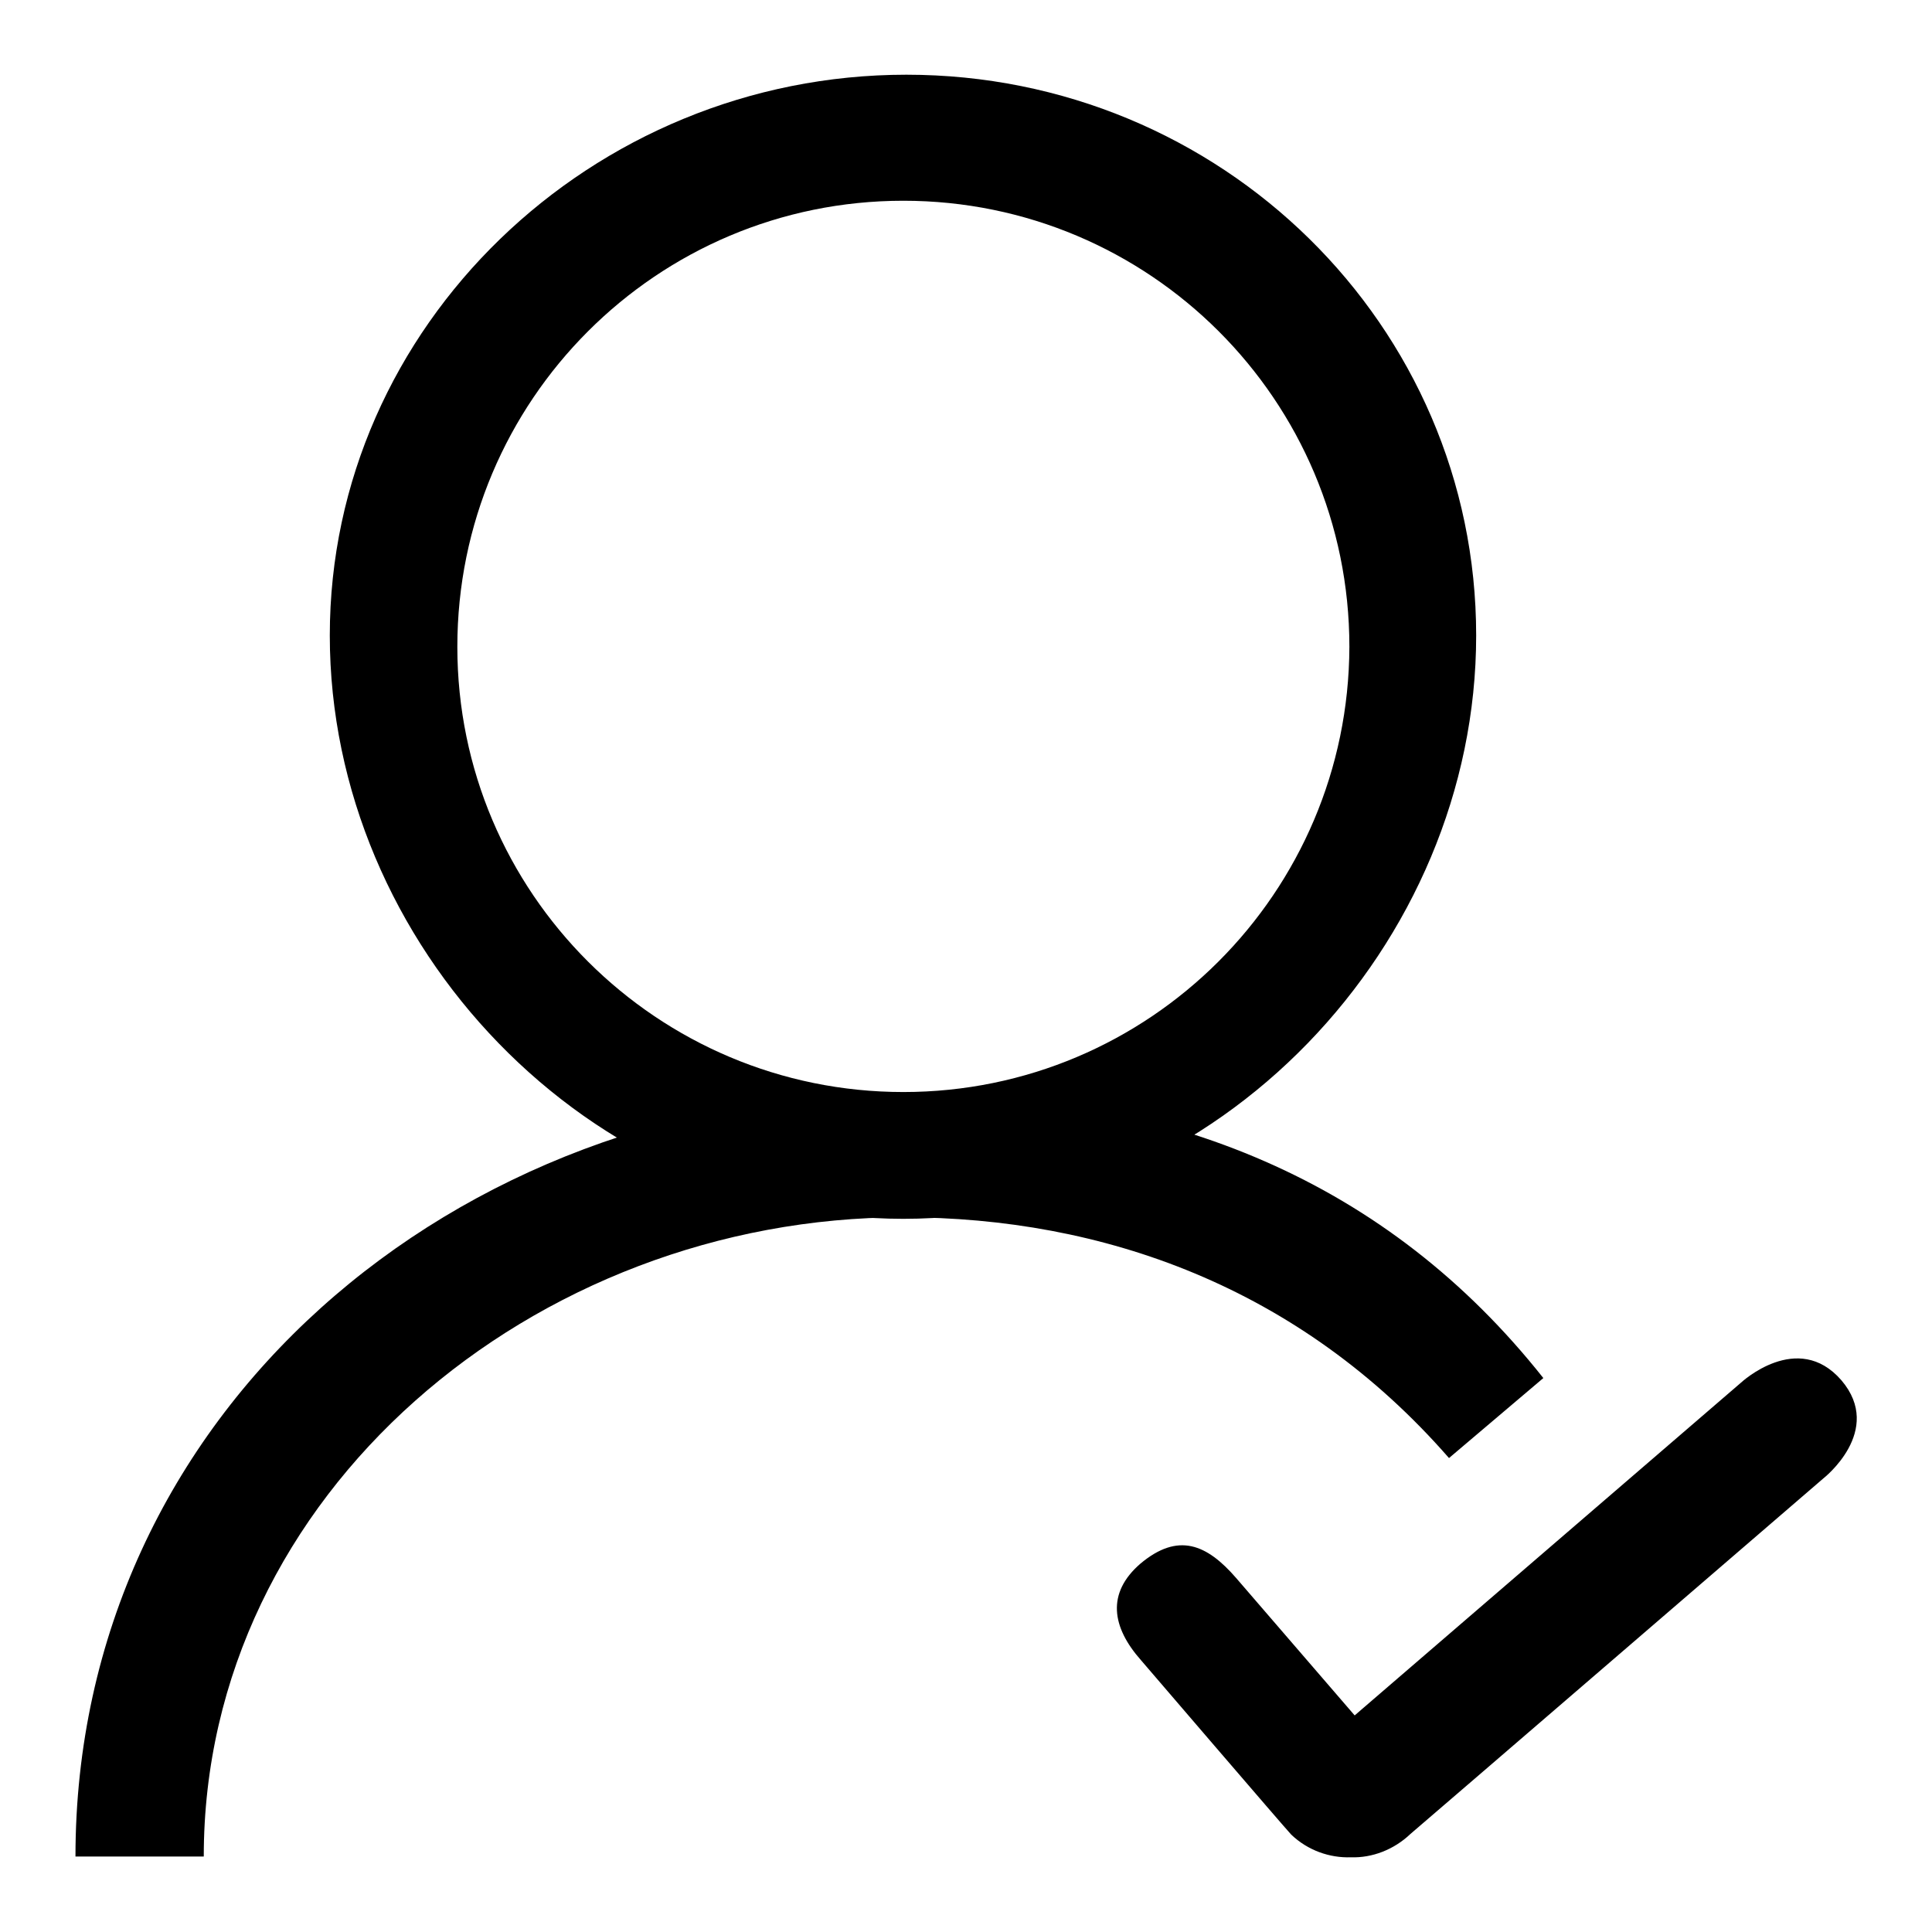<?xml version="1.0" encoding="utf-8"?>
<!-- Svg Vector Icons : http://www.onlinewebfonts.com/icon -->
<!DOCTYPE svg PUBLIC "-//W3C//DTD SVG 1.1//EN" "http://www.w3.org/Graphics/SVG/1.1/DTD/svg11.dtd">
<svg version="1.1" xmlns="http://www.w3.org/2000/svg" xmlns:xlink="http://www.w3.org/1999/xlink" x="0px" y="0px" viewBox="0 0 256 256" enable-background="new 0 0 256 256" xml:space="preserve">
<g> <path fill="#000000" d="M120.1,9.9c-41.7,0-76.4,33.3-76.4,74.3c0,41,34.3,77.3,76,77.3c41.7,0,75.9-36.3,75.9-77.3 C195.6,43.1,161.8,9.9,120.1,9.9z M119.7,144.7c-32.6,0-59.1-26.4-59.1-59c0-32.6,26.4-59.1,59.1-59.1c32.6,0,59.1,26.4,59.1,59.1 C178.7,118.3,152.3,144.7,119.7,144.7z M27,246c0-48.1,43.8-84.7,92.7-84.7c26.4,0,52.5,9.2,72.3,31.9l12.5-10.6 c-20.6-26-49.4-37.9-84.9-37.9C60.1,144.7,10,187.3,10,246L27,246z M241.6,195.9c0,0,8.1-6.3,2.4-13c-5.8-6.7-13.3,0.3-13.3,0.3 l-51.2,44.1l-15.7-18.2c-3.9-4.5-7.7-6.1-12.7-1.9c-4.5,3.9-3.8,8.4,0.1,12.8c0,0,19.3,22.5,19.9,23.1c2.2,2.1,5.1,3.1,7.9,3 c2.8,0.1,5.7-1,7.9-3.1C187.4,242.6,241.6,195.9,241.6,195.9z"/></g>
</svg>